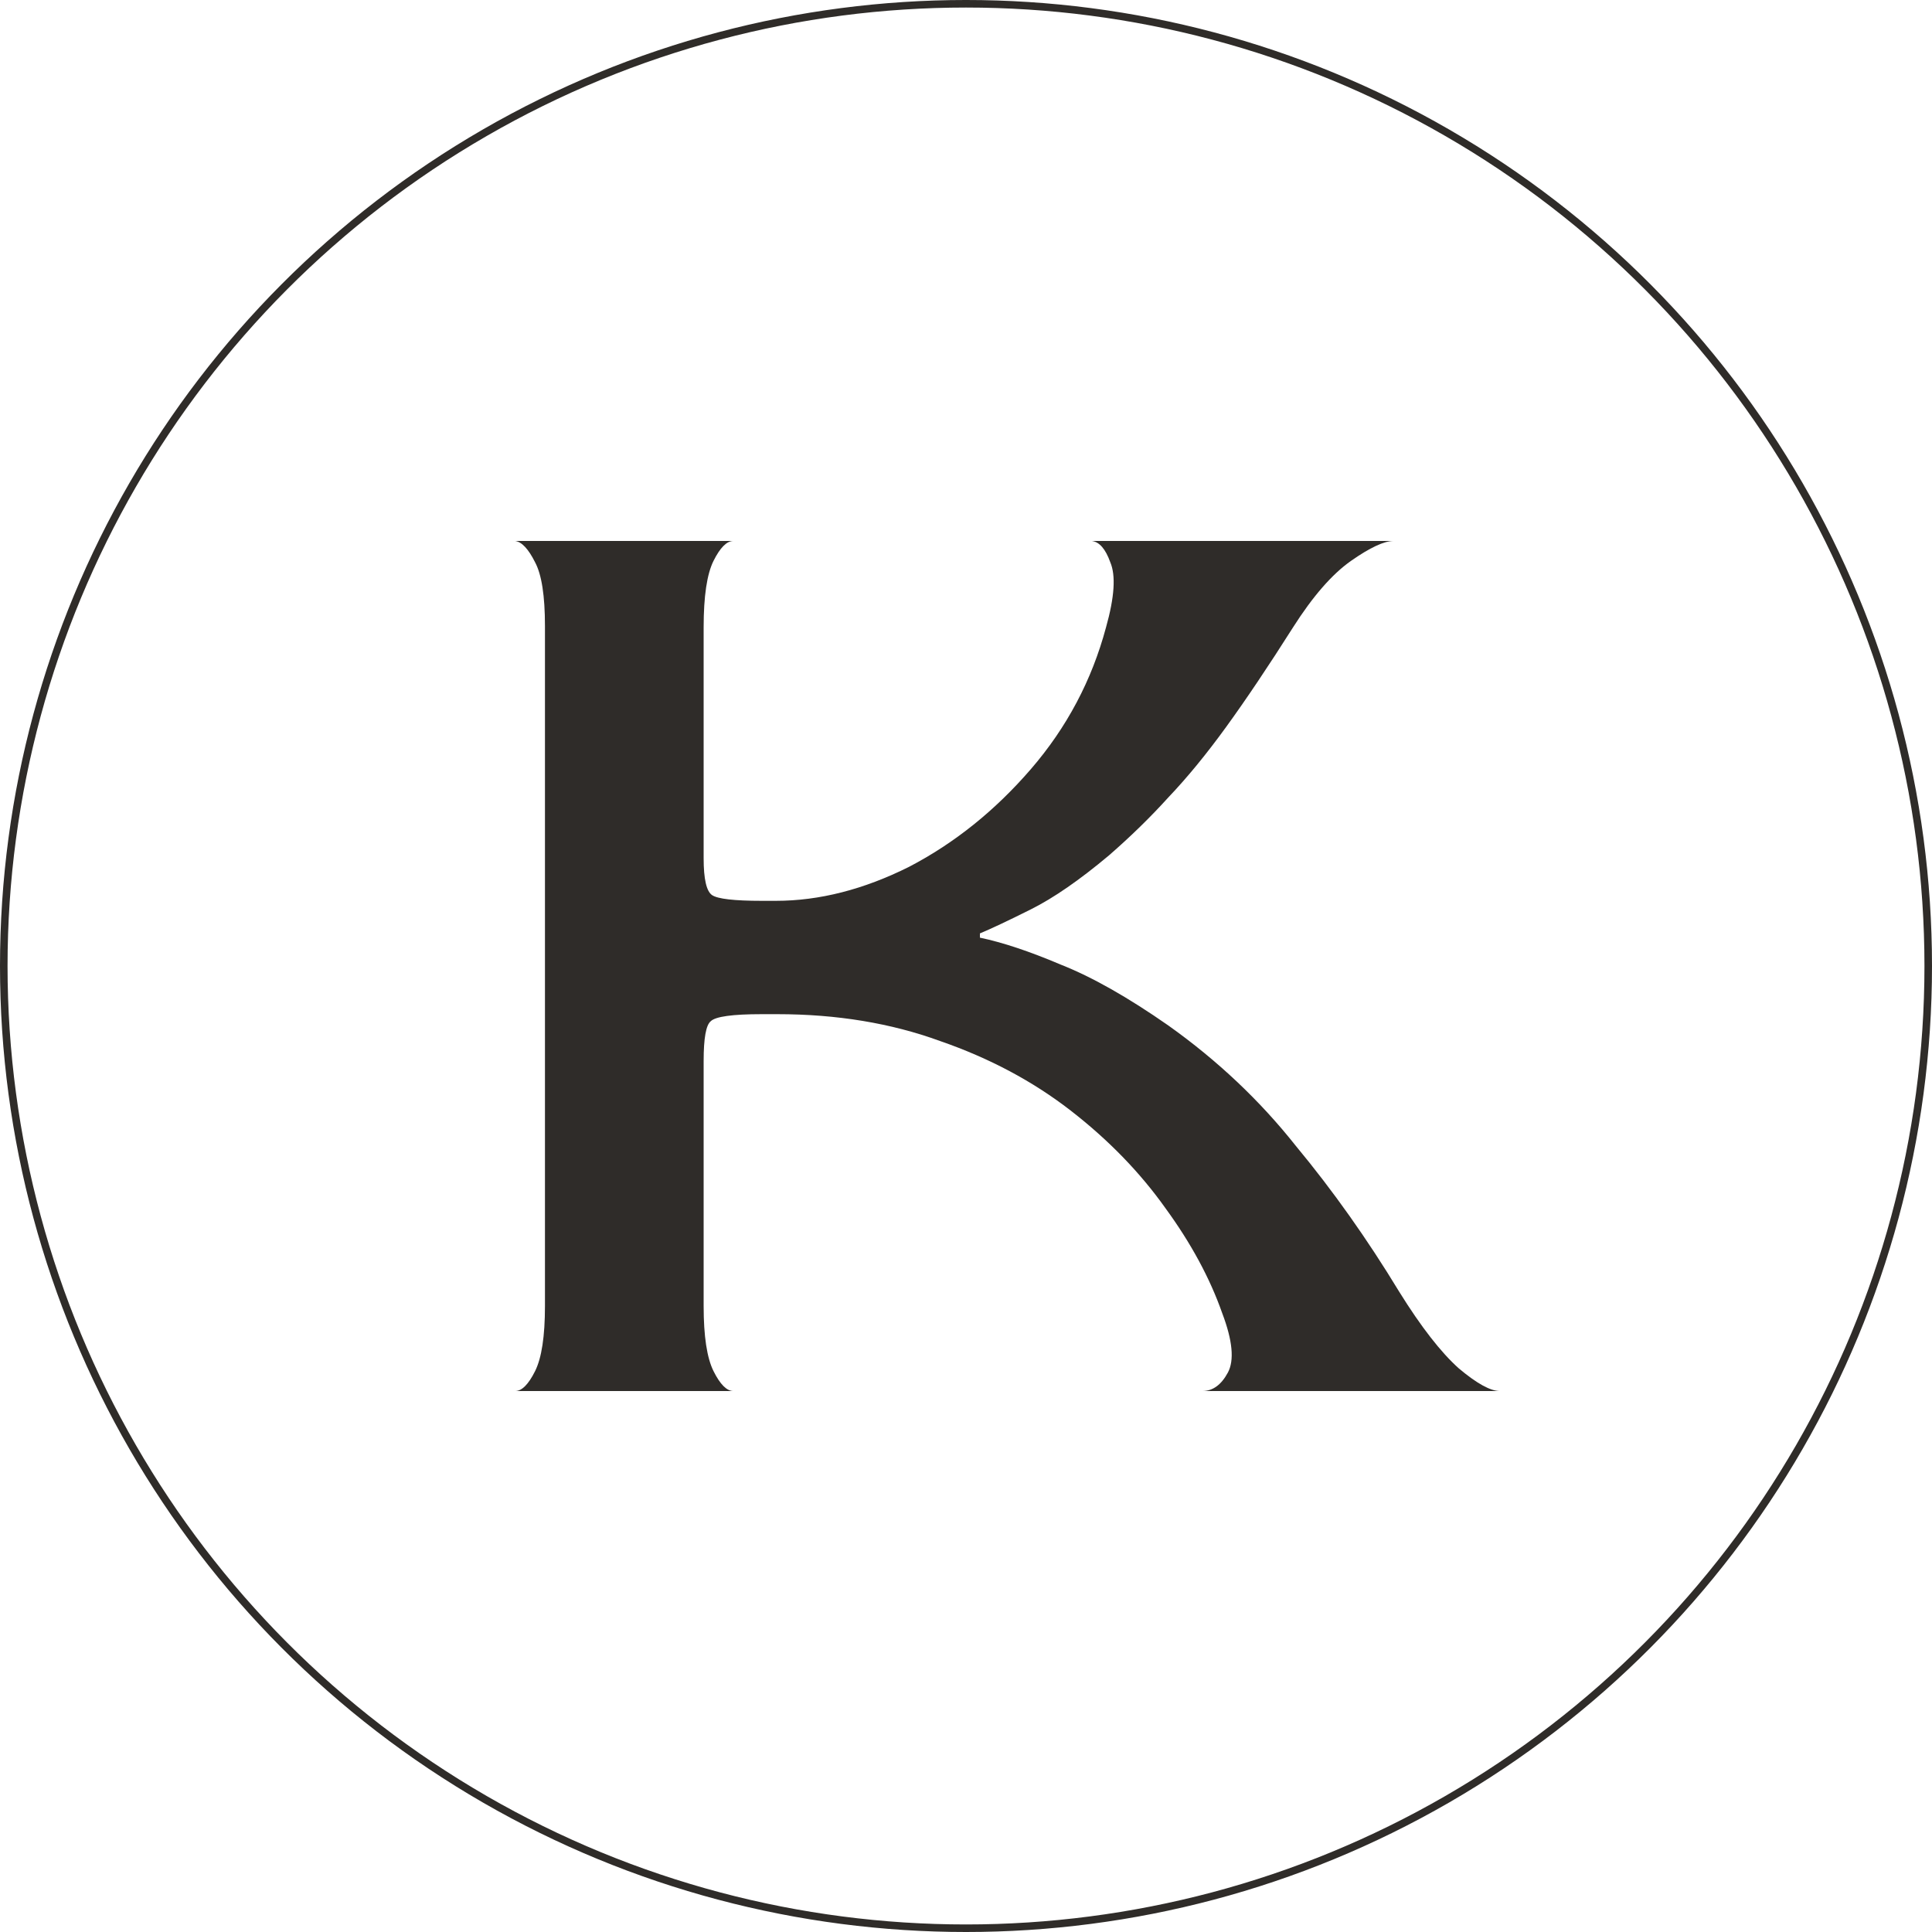 <svg width="256" height="256" viewBox="0 0 256 256" fill="none" xmlns="http://www.w3.org/2000/svg">
<circle cx="128" cy="128" r="127.5" stroke="#2F2C29"/>
<path d="M68.268 184.32C69.144 184.32 70.02 183.444 70.896 181.691C71.772 179.939 72.21 177.061 72.21 173.056V82.944C72.21 78.939 71.772 76.123 70.896 74.496C70.02 72.743 69.144 71.805 68.268 71.68H97.178C96.302 71.68 95.426 72.556 94.55 74.308C93.674 76.06 93.236 79.001 93.236 83.131V113.732C93.236 116.485 93.612 118.112 94.362 118.613C95.113 119.114 97.304 119.364 100.933 119.364H102.811C108.568 119.364 114.45 117.862 120.457 114.858C126.465 111.729 131.847 107.412 136.603 101.905C141.358 96.398 144.675 90.14 146.552 83.131C147.679 79.126 147.867 76.248 147.116 74.496C146.49 72.743 145.676 71.805 144.675 71.68H184.662C183.411 71.68 181.533 72.556 179.03 74.308C176.527 76.06 173.961 79.001 171.333 83.131C168.079 88.263 165.138 92.643 162.51 96.273C159.881 99.902 157.316 103.031 154.813 105.659C152.435 108.288 149.806 110.853 146.928 113.356C143.048 116.611 139.606 118.988 136.603 120.49C133.599 121.992 131.346 123.056 129.844 123.682V124.245C132.848 124.871 136.415 126.06 140.545 127.812C144.675 129.439 149.431 132.13 154.813 135.884C161.321 140.515 166.953 145.834 171.709 151.842C176.59 157.724 181.158 164.17 185.413 171.178C188.292 175.809 190.92 179.188 193.298 181.316C195.676 183.318 197.491 184.32 198.742 184.32H159.318C160.695 184.32 161.821 183.506 162.697 181.879C163.574 180.252 163.323 177.624 161.947 173.994C160.32 169.364 157.816 164.733 154.437 160.102C151.058 155.346 146.865 151.028 141.859 147.148C136.853 143.269 131.096 140.202 124.588 137.95C118.079 135.572 110.883 134.383 102.998 134.383H100.933C97.053 134.383 94.801 134.696 94.175 135.321C93.549 135.822 93.236 137.574 93.236 140.578V173.056C93.236 177.061 93.674 179.939 94.55 181.691C95.426 183.444 96.302 184.32 97.178 184.32H68.268Z" fill="#2F2C29"/>
</svg>
